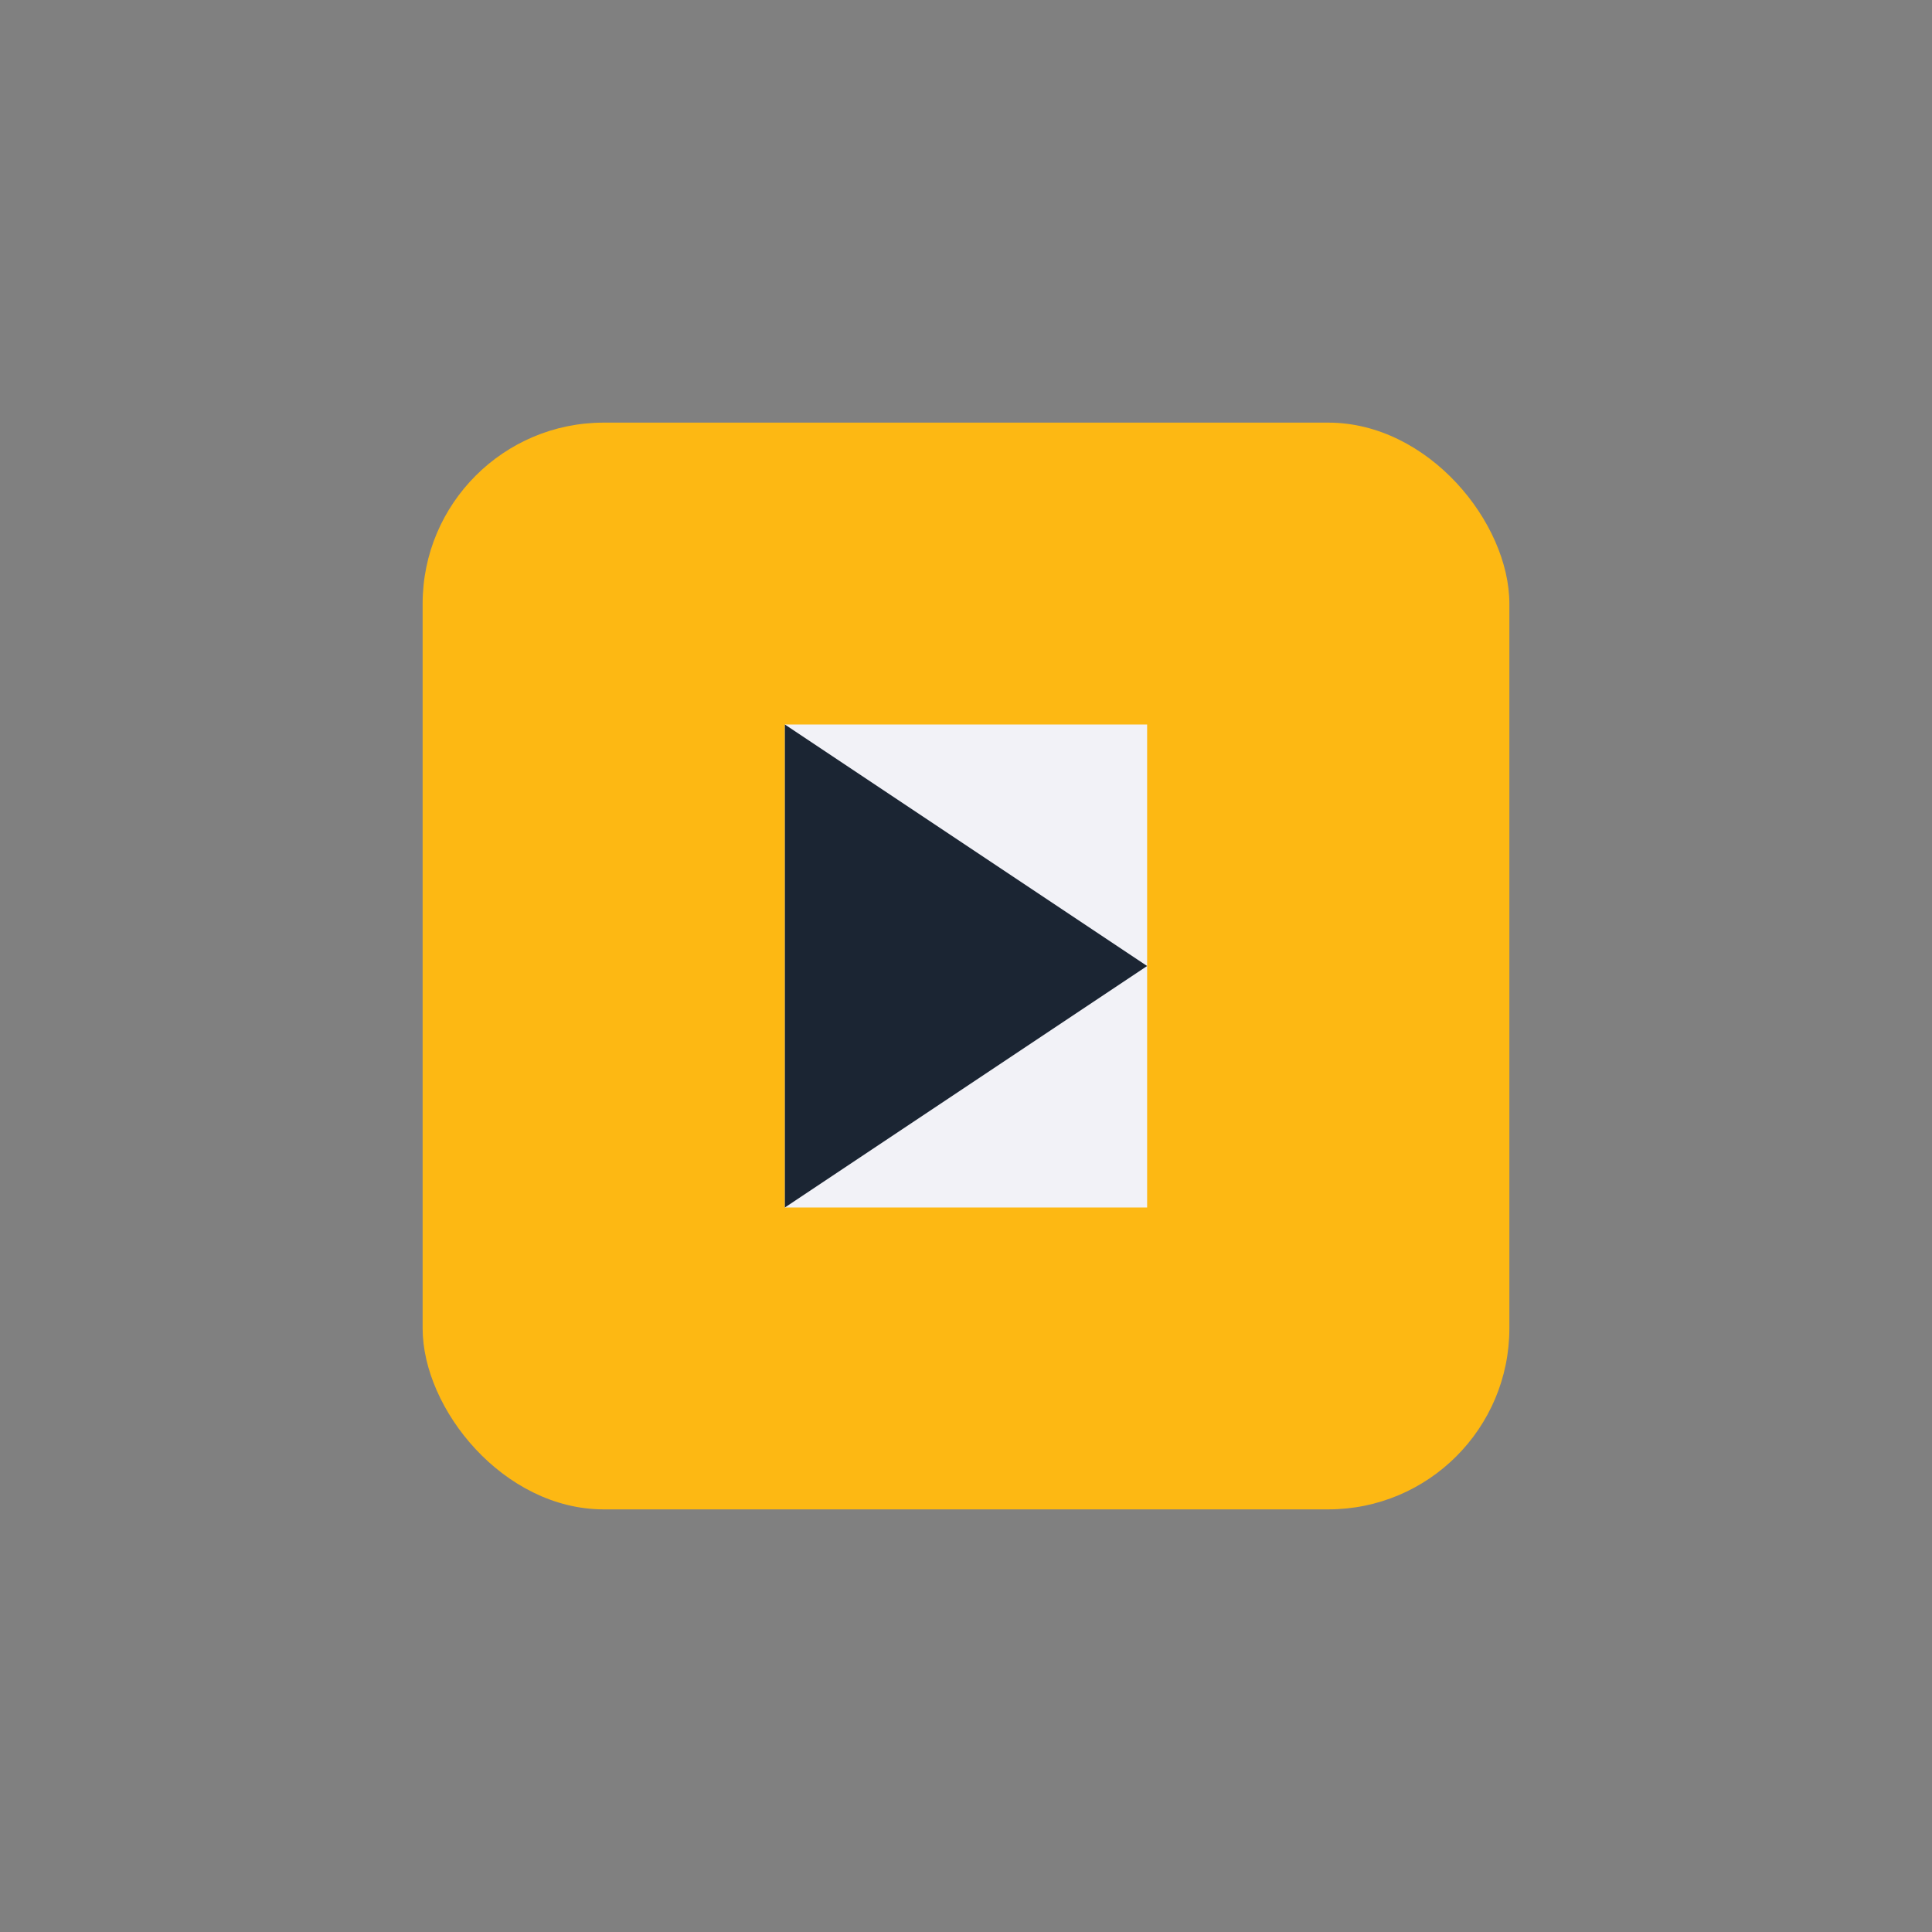 <?xml version="1.0" encoding="UTF-8"?>
<svg xmlns="http://www.w3.org/2000/svg" width="32" height="32" viewBox="0 0 32 32"><rect x="0" y="0" width="32" height="32" fill="#808080" stroke="none"/><rect x="7" y="7" width="18" height="18" rx="3" fill="#FDB813"/><path d="M13 12h6v8h-6z" fill="#F2F2F7"/><path d="M13 12l6 4-6 4z" fill="#1B2533"/></svg>